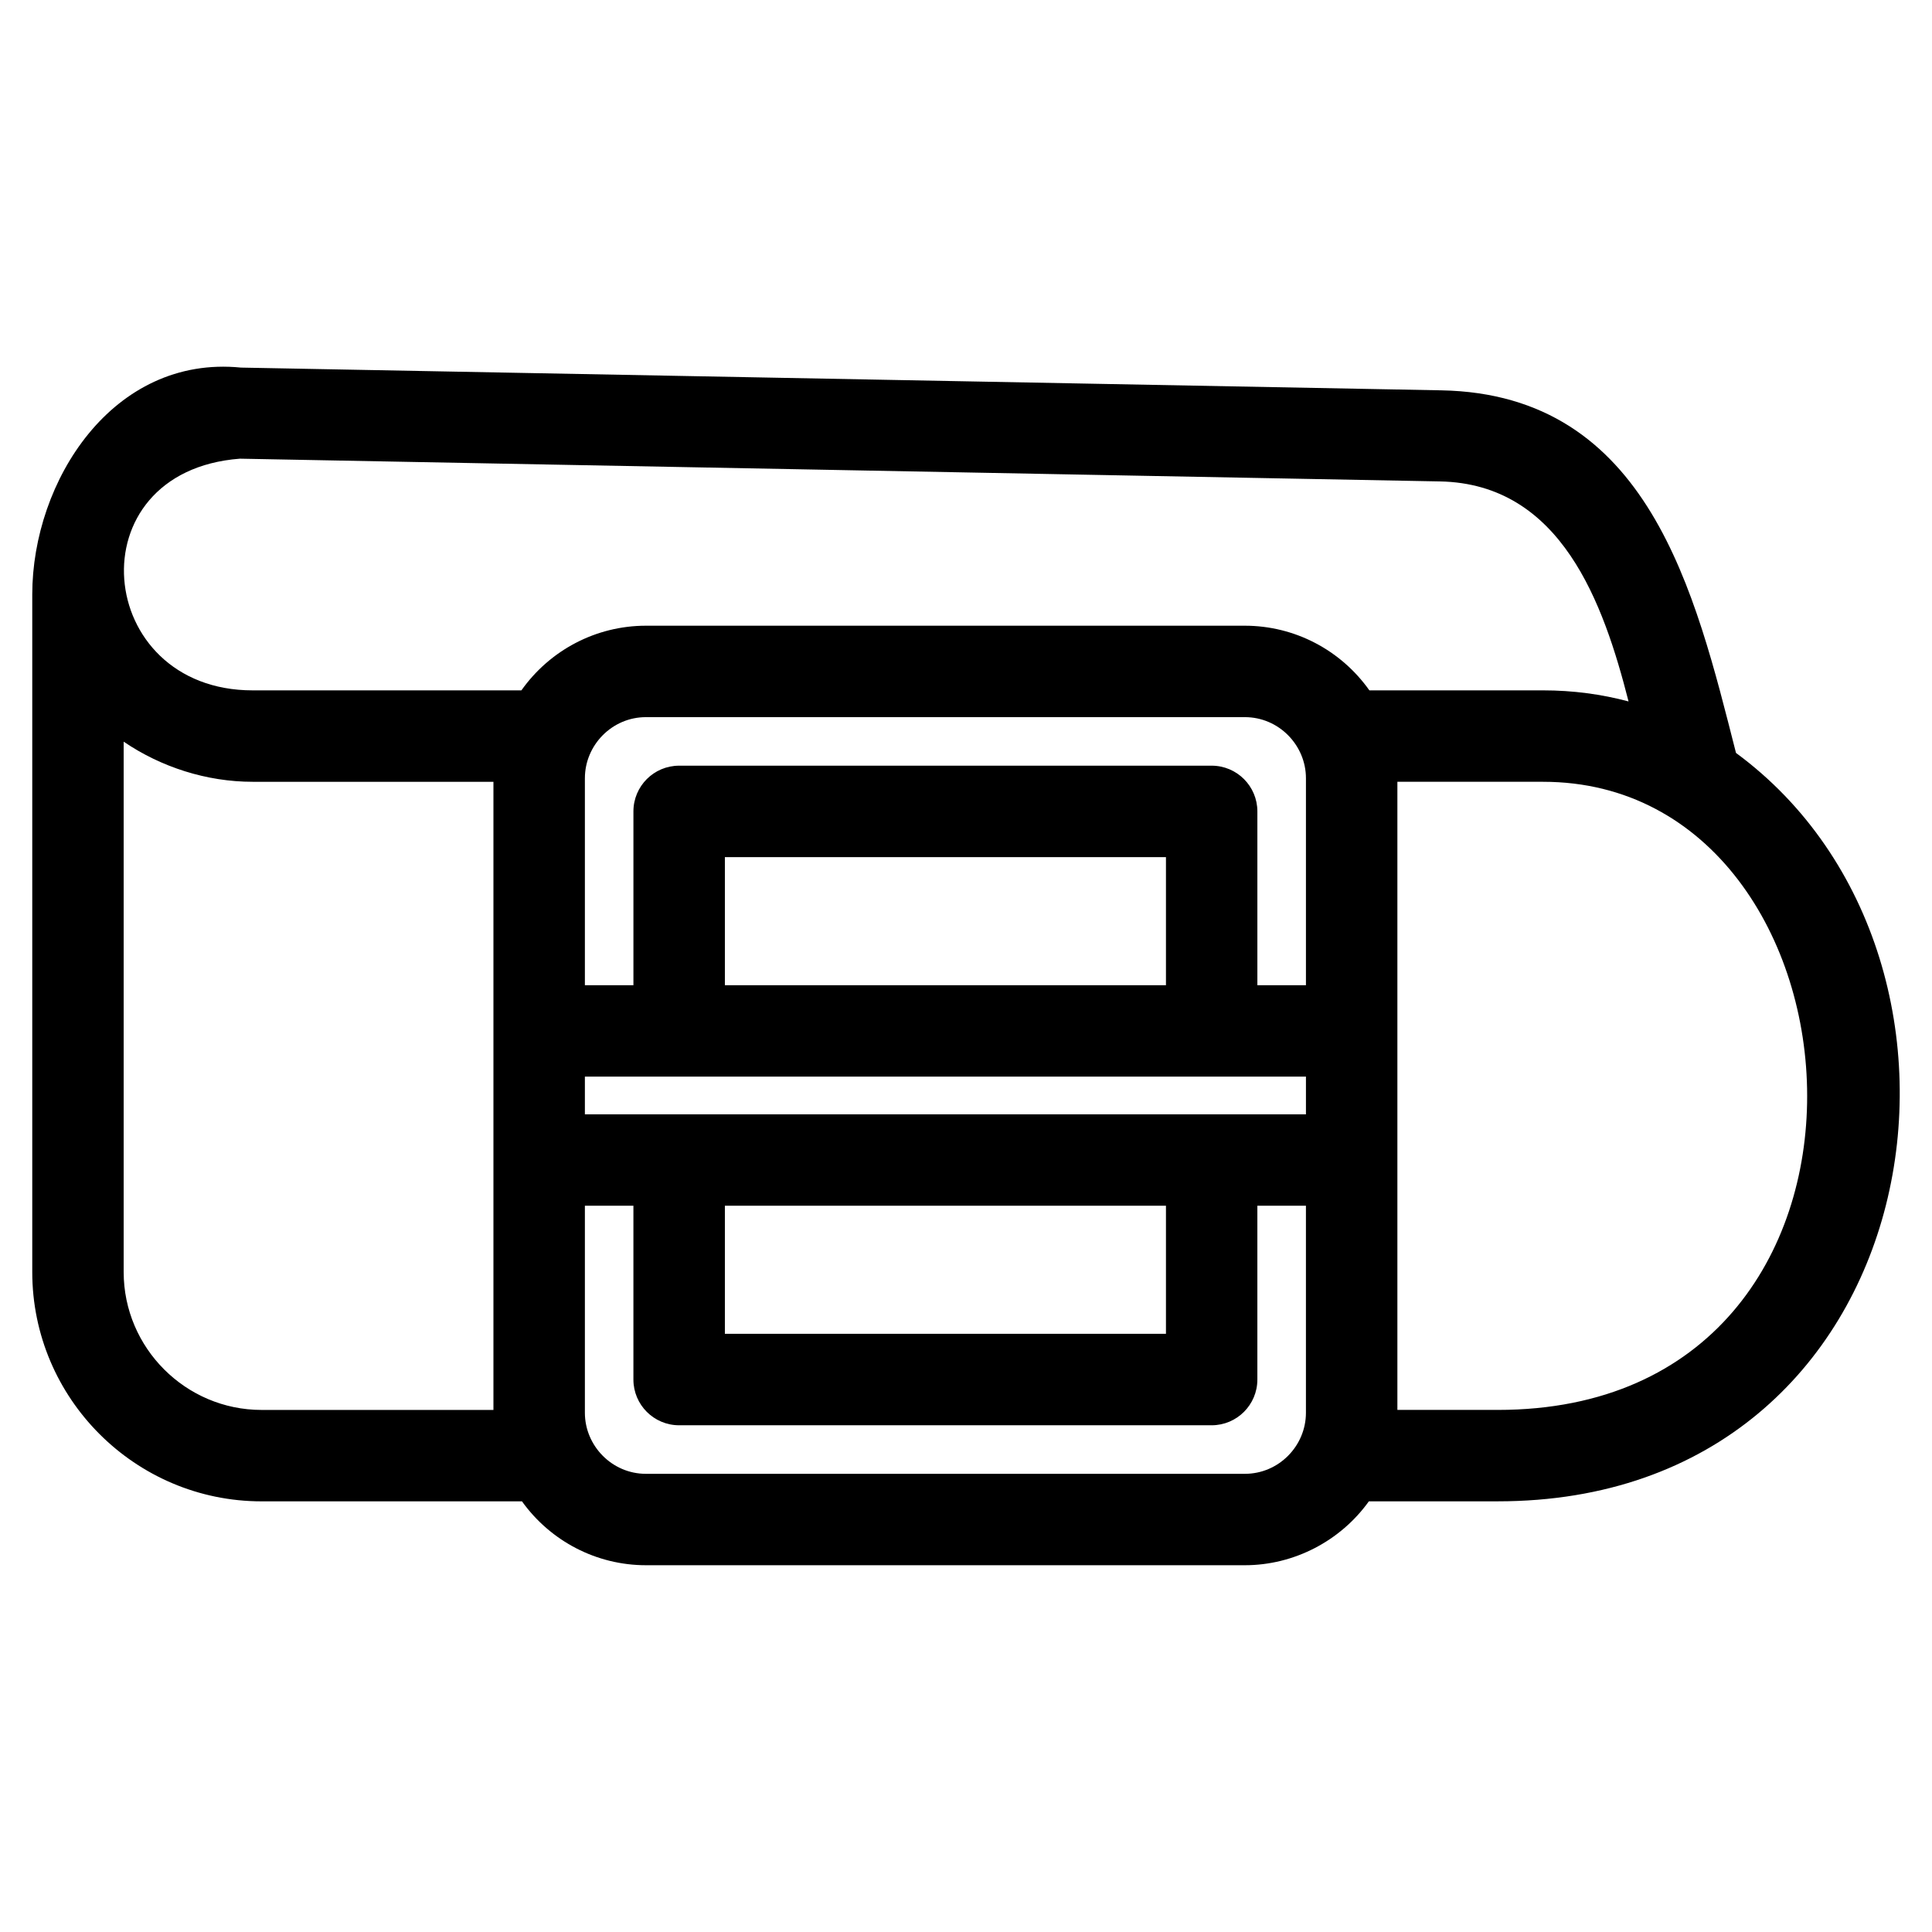 <?xml version="1.0" encoding="UTF-8"?>
<!-- Uploaded to: SVG Repo, www.svgrepo.com, Generator: SVG Repo Mixer Tools -->
<svg fill="#000000" width="800px" height="800px" version="1.1" viewBox="144 144 512 512" xmlns="http://www.w3.org/2000/svg">
 <path d="m299 350.23v54.859h12.863v-46.059c0-6.688 5.426-12.117 12.117-12.117h141.12c6.688 0 12.117 5.426 12.117 12.117v46.059h12.871v-54.859c0-8.734-7.172-16.18-16.184-16.18h-158.73c-8.984 0-16.172 7.422-16.172 16.18zm0 79.09v9.984h191.09v-9.984h-191.09zm0 34.215v54.863c0 8.742 7.176 16.18 16.172 16.18h158.73c8.996 0 16.184-7.398 16.184-16.18v-54.863h-12.871v46.059c0 6.688-5.426 12.117-12.117 12.117h-141.12c-6.688 0-12.117-5.426-12.117-12.117v-46.059h-12.863zm153.99 0h-116.89v33.941h116.89zm0-92.383h-116.89v33.938h116.89zm-178.22-19.969h-63.809c-12.188 0-24.25-3.875-34.188-10.633v140.55c0 20.113 16.434 36.547 36.547 36.547h61.445v-166.46zm7.551 190.69h-68.996c-33.488 0-60.777-27.285-60.777-60.777v-179.54c0-30.094 21.379-63.527 55.309-60.141l318.11 6.027c55.035 1.035 67.242 53.555 78.09 96.094 75.121 55.238 51.848 198.33-63.113 198.33h-34.18c-7.527 10.504-19.84 16.934-32.859 16.934h-158.73c-13.078 0-25.262-6.348-32.852-16.934zm232-24.23h26.621c113.42 0 101.18-166.46 11.992-166.46h-38.613v166.46zm-7.414-190.69h46.027c7.91 0 15.473 1.023 22.648 2.934-6.629-25.973-17.805-57.695-49.992-58.305l-318.01-6.027c-44.148 3.375-38.715 61.398 3.379 61.398h71.215c7.582-10.699 19.82-17.133 32.996-17.133h158.73c13.176 0 25.414 6.426 33 17.133z"/>
</svg>